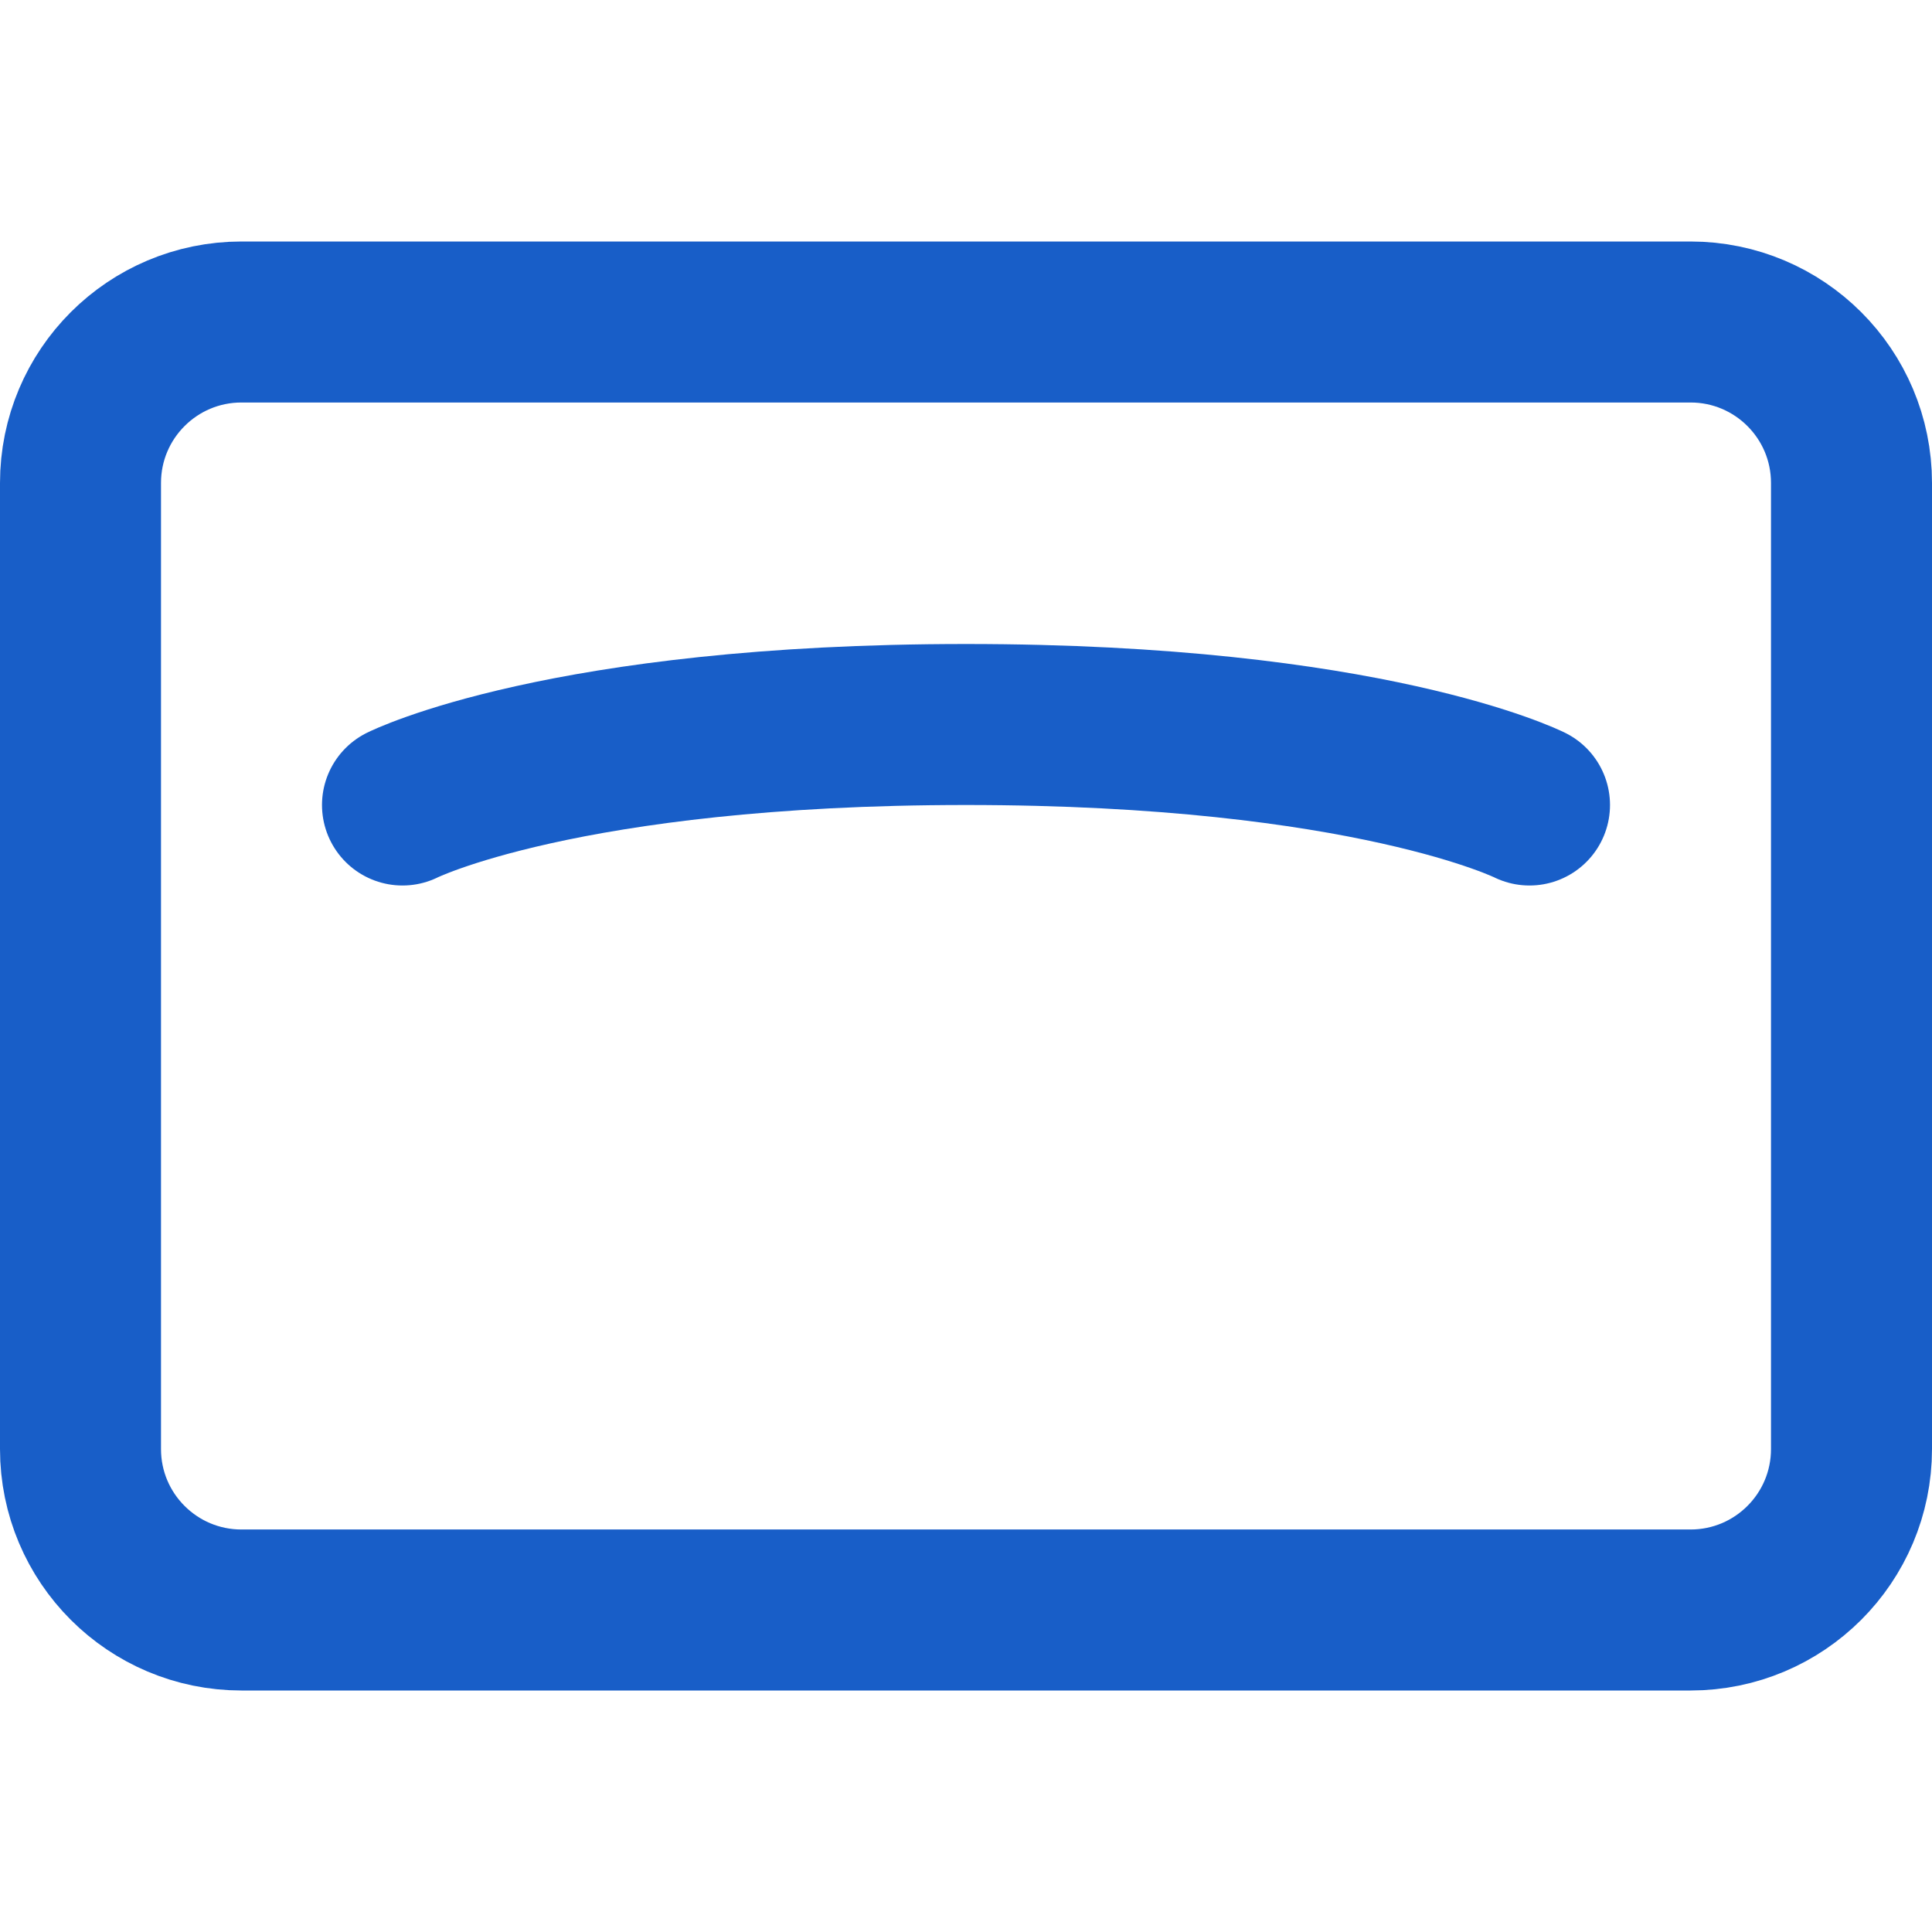 <svg width="24" height="24" viewBox="0 0 24 24" fill="none" xmlns="http://www.w3.org/2000/svg">
<path d="M21 4H3C1.895 4 1 4.895 1 6V18C1 19.105 1.895 20 3 20H21C22.105 20 23 19.105 23 18V6C23 4.895 22.105 4 21 4Z" stroke="#185EC8" stroke-width="2" stroke-linecap="round" stroke-linejoin="round"/>
<path d="M5 10C5 10 7 9 12 9C17 9 19 10 19 10" stroke="#185EC8" stroke-width="2" stroke-linecap="round" stroke-linejoin="round"/>
</svg>
